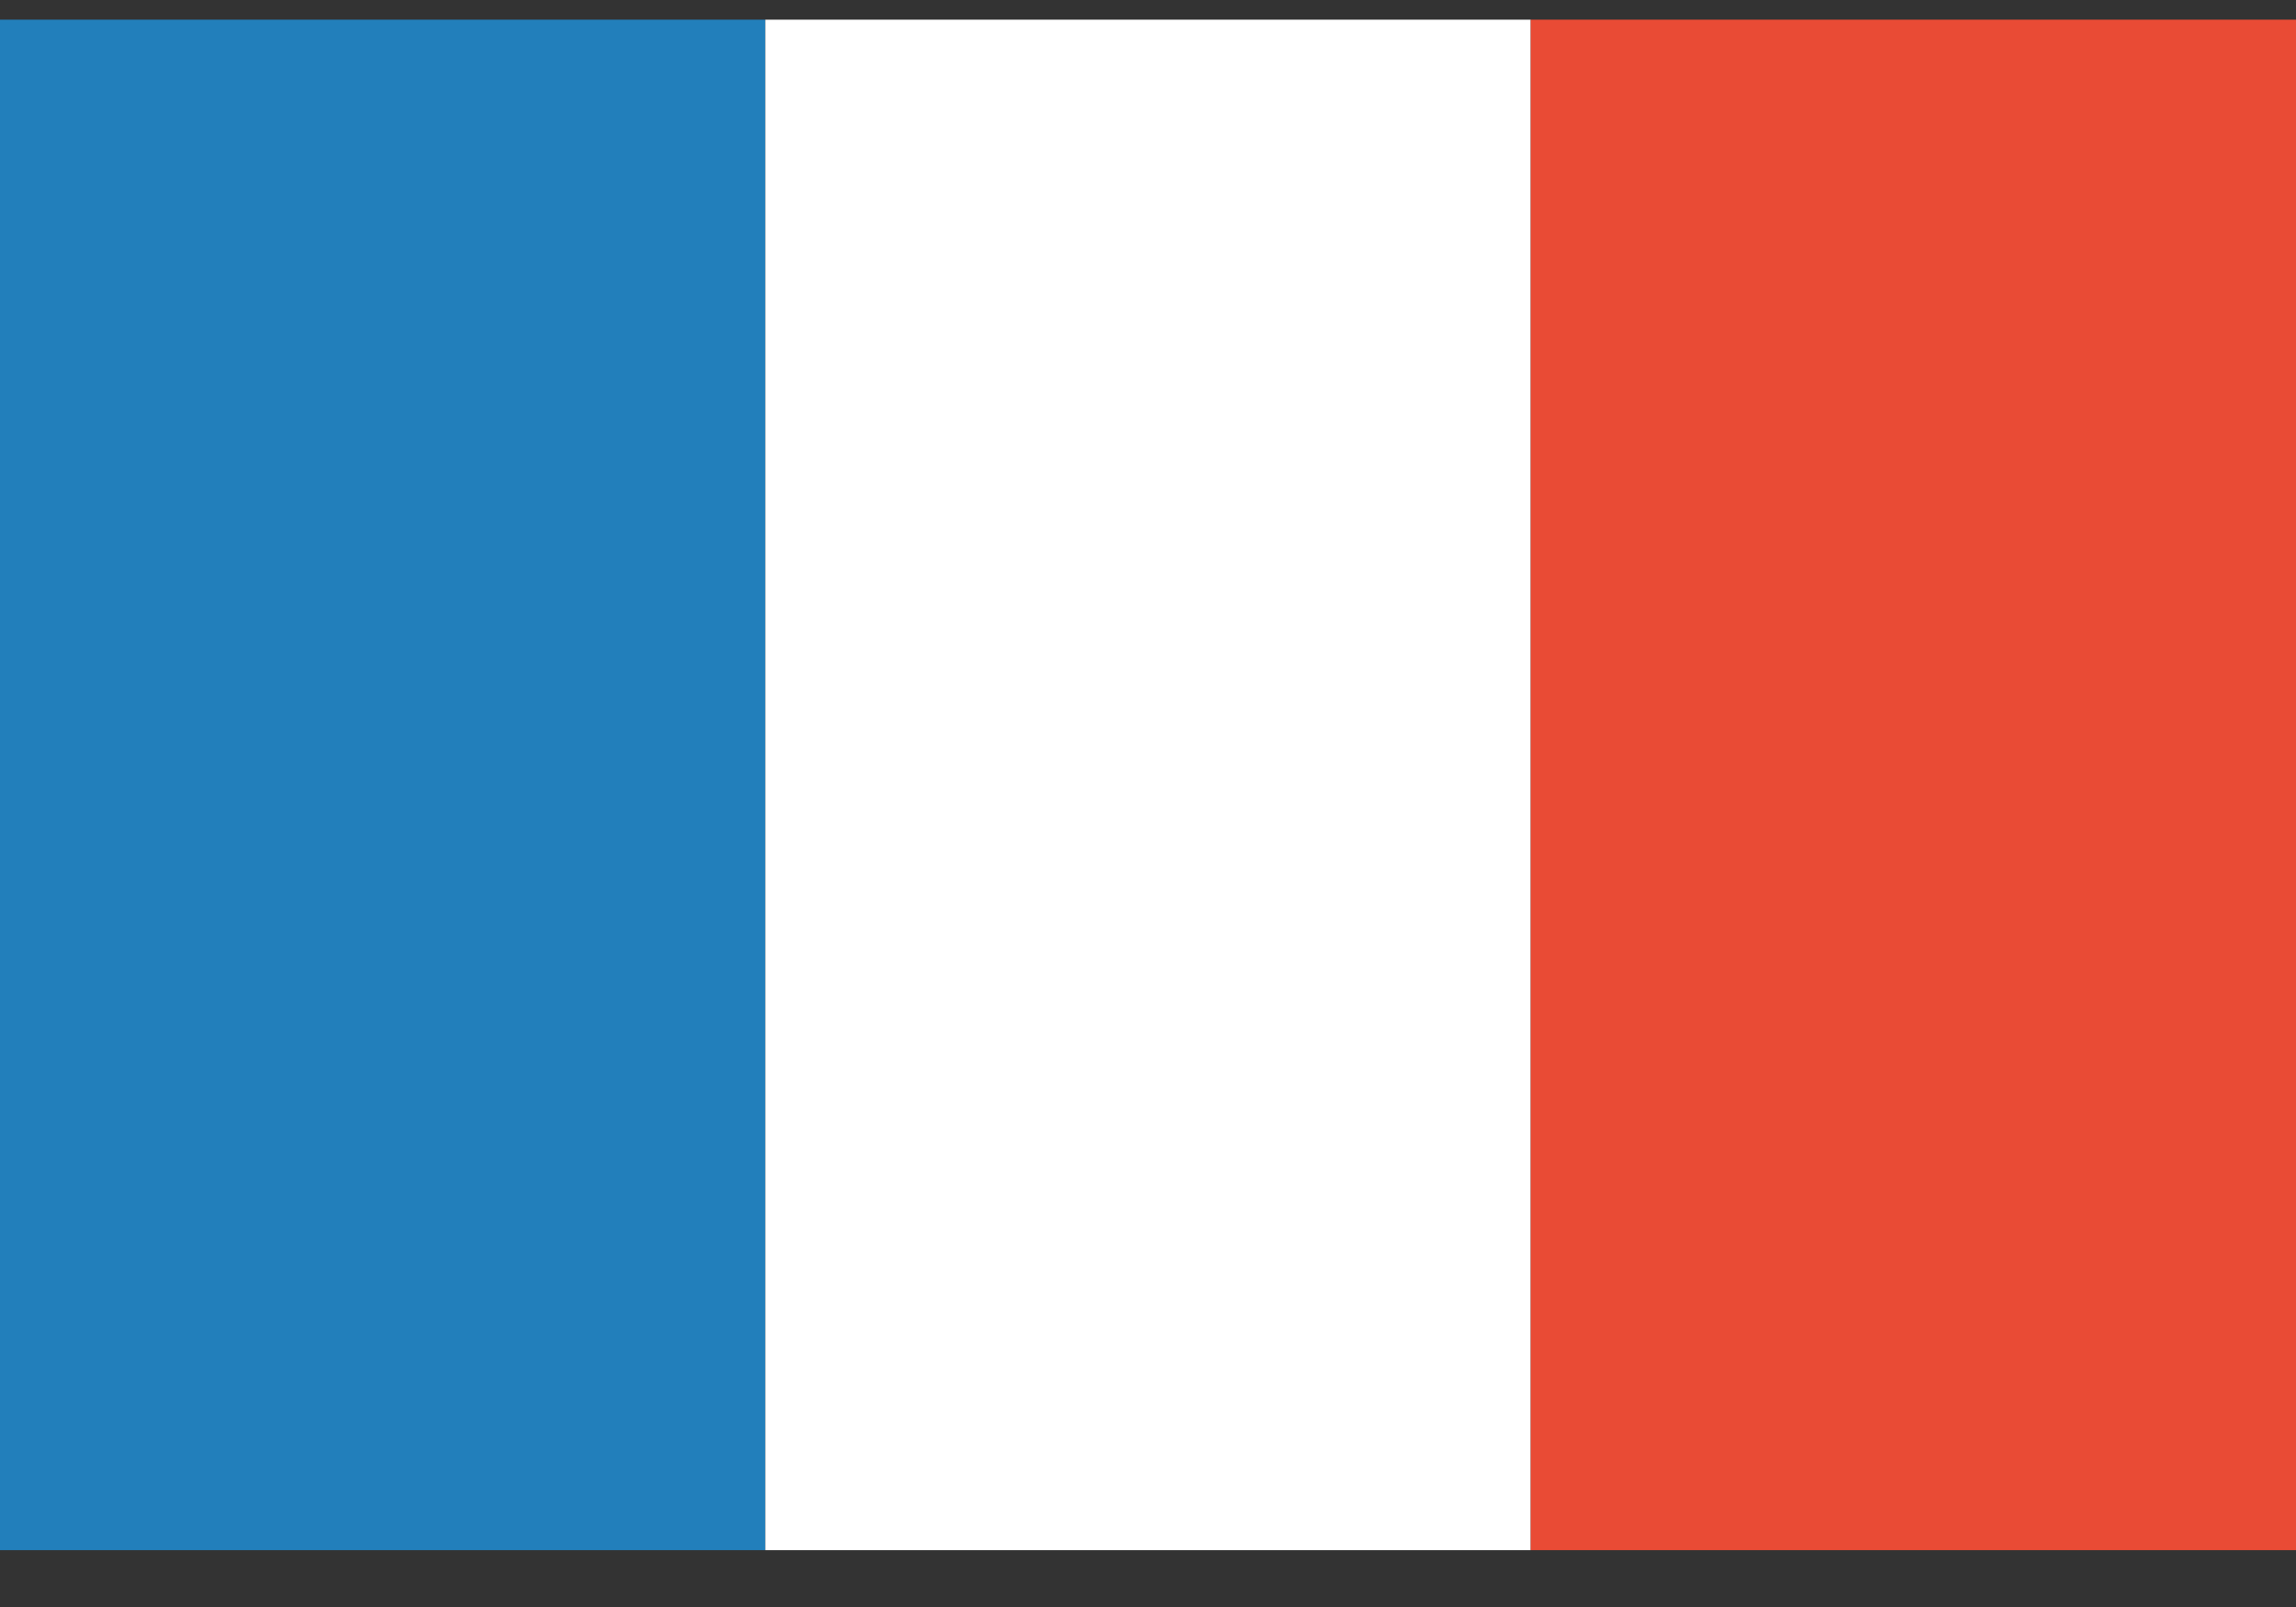 <svg width="30" height="21" viewBox="0 0 30 21" fill="none" xmlns="http://www.w3.org/2000/svg">
<rect x="0" y="0" width="30" height="21" fill="#333333" stroke="none"/>
<g id="rectangle">
<g id="FRA--France">
<path id="blue" d="M10 0.257H0V20.257H10V0.257Z" fill="#227FBB"/>
<path id="white" d="M20 0.257H10V20.257H20V0.257Z" fill="white"/>
<path id="red" d="M30 0.257H20V20.257H30V0.257Z" fill="#E94B35"/>
</g>
</g>
</svg>
